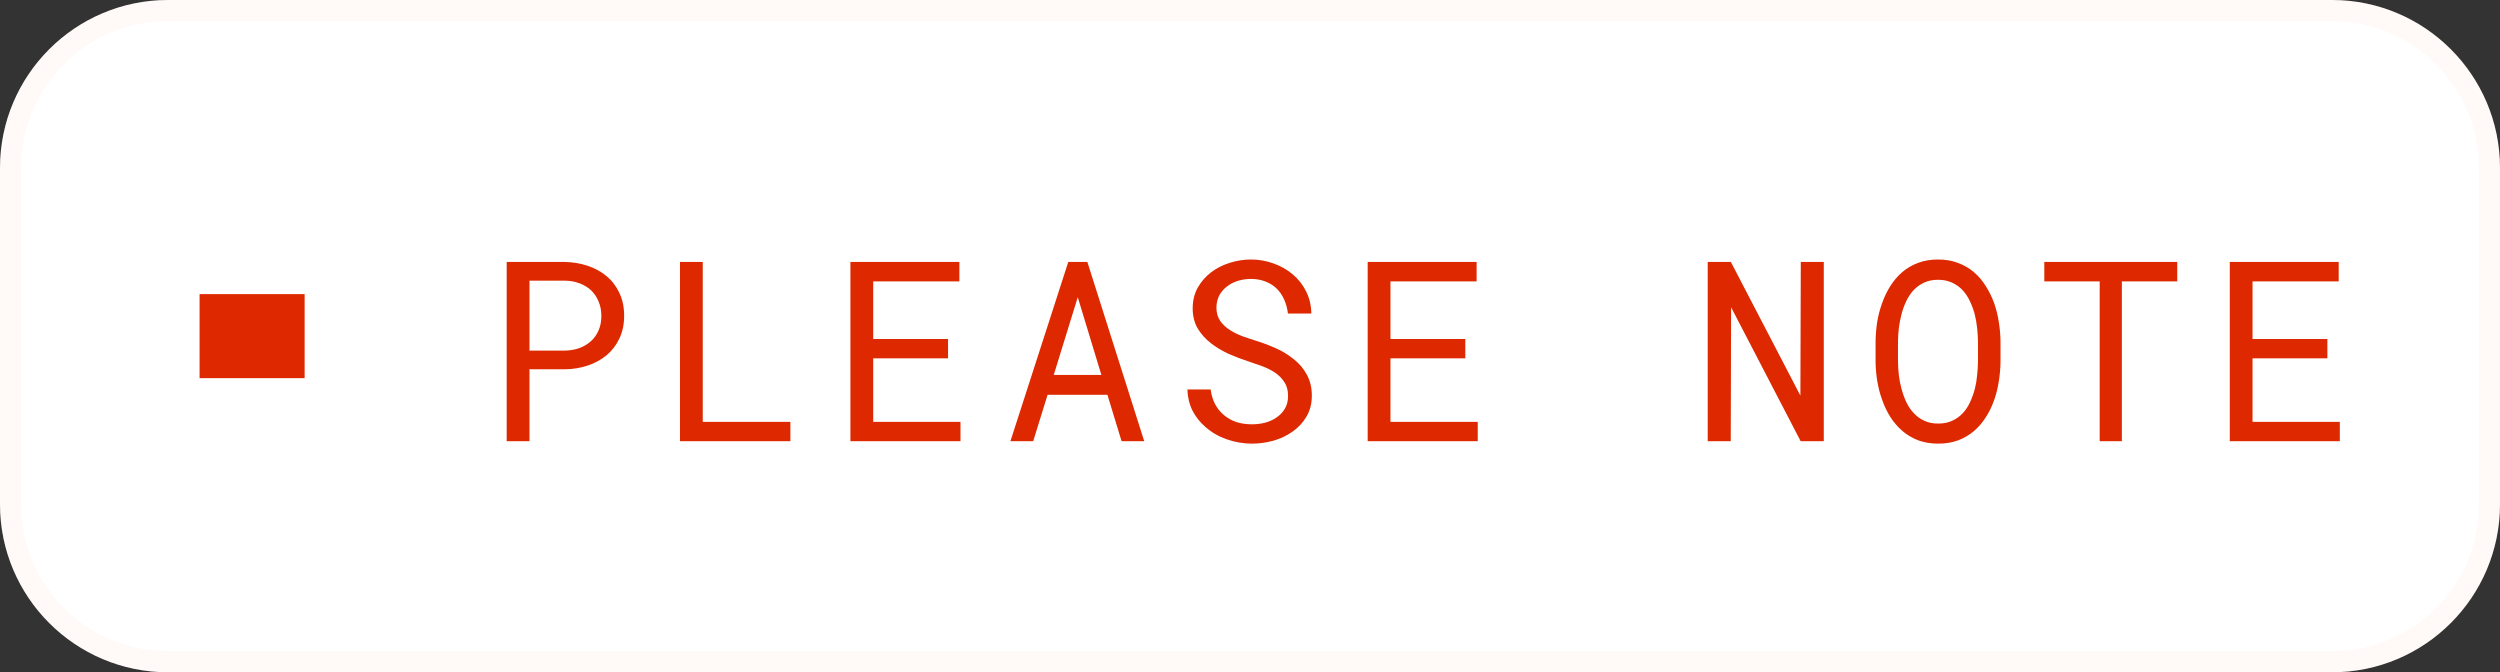 <svg width="119" height="32" viewBox="0 0 119 32" fill="none" xmlns="http://www.w3.org/2000/svg">
<rect x="0" y="0" width="119" height="32" fill="#333333" stroke="none"/>
<path d="M0 8C0 3.582 3.582 0 8 0H111C115.418 0 119 3.582 119 8V24C119 28.418 115.418 32 111 32H8C3.582 32 0 28.418 0 24V8Z" fill="white"/>
<path d="M8 0.5H111C115.142 0.5 118.5 3.858 118.5 8V24C118.5 28.142 115.142 31.5 111 31.5H8C3.858 31.5 0.5 28.142 0.5 24V8C0.5 3.858 3.858 0.5 8 0.5Z" stroke="#FFDDD5" stroke-opacity="0.19"/>
<path d="M14.5 14H9.5V18H14.5V14Z" fill="#DD2800"/>
<path d="M25.203 17.578V21H24.119V12.469H26.885C27.268 12.477 27.629 12.537 27.969 12.65C28.312 12.764 28.613 12.928 28.871 13.143C29.129 13.357 29.332 13.623 29.48 13.94C29.633 14.256 29.709 14.619 29.709 15.029C29.709 15.44 29.633 15.803 29.48 16.119C29.332 16.432 29.129 16.695 28.871 16.91C28.613 17.125 28.312 17.289 27.969 17.402C27.629 17.516 27.268 17.574 26.885 17.578H25.203ZM25.203 16.688H26.885C27.135 16.684 27.365 16.645 27.576 16.57C27.787 16.492 27.971 16.383 28.127 16.242C28.283 16.102 28.404 15.932 28.49 15.732C28.58 15.529 28.625 15.299 28.625 15.041C28.625 14.783 28.58 14.551 28.49 14.344C28.404 14.137 28.285 13.961 28.133 13.816C27.977 13.672 27.791 13.56 27.576 13.482C27.365 13.404 27.135 13.363 26.885 13.359H25.203V16.688ZM33.451 20.08H37.623V21H32.367V12.469H33.451V20.08ZM45.127 17.057H41.565V20.08H45.719V21H40.48V12.469H45.666V13.395H41.565V16.137H45.127V17.057ZM52.713 18.791H49.865L49.18 21H48.096L50.85 12.469H51.758L54.465 21H53.387L52.713 18.791ZM50.158 17.848H52.426L51.301 14.145L50.158 17.848ZM61.312 18.844C61.312 18.582 61.252 18.361 61.131 18.182C61.014 18.002 60.861 17.85 60.674 17.725C60.486 17.604 60.279 17.502 60.053 17.42C59.83 17.338 59.615 17.264 59.408 17.197C59.107 17.1 58.801 16.982 58.488 16.846C58.18 16.705 57.898 16.537 57.645 16.342C57.387 16.143 57.176 15.908 57.012 15.639C56.852 15.365 56.772 15.045 56.772 14.678C56.772 14.31 56.852 13.982 57.012 13.693C57.176 13.404 57.389 13.16 57.65 12.961C57.912 12.762 58.209 12.611 58.541 12.51C58.873 12.404 59.207 12.352 59.543 12.352C59.914 12.352 60.272 12.414 60.615 12.539C60.959 12.66 61.264 12.832 61.529 13.055C61.795 13.277 62.008 13.547 62.168 13.863C62.328 14.18 62.412 14.533 62.42 14.924H61.307C61.275 14.678 61.215 14.455 61.125 14.256C61.035 14.053 60.916 13.879 60.768 13.734C60.619 13.59 60.441 13.479 60.234 13.4C60.031 13.318 59.801 13.277 59.543 13.277C59.336 13.277 59.133 13.307 58.934 13.365C58.738 13.424 58.565 13.512 58.412 13.629C58.256 13.746 58.131 13.891 58.037 14.062C57.947 14.234 57.902 14.434 57.902 14.66C57.906 14.906 57.969 15.115 58.09 15.287C58.211 15.455 58.365 15.598 58.553 15.715C58.736 15.832 58.935 15.93 59.15 16.008C59.369 16.086 59.574 16.154 59.766 16.213C60.082 16.311 60.398 16.43 60.715 16.57C61.031 16.707 61.32 16.883 61.582 17.098C61.84 17.297 62.047 17.541 62.203 17.83C62.363 18.119 62.443 18.453 62.443 18.832C62.443 19.215 62.357 19.549 62.185 19.834C62.018 20.119 61.799 20.355 61.529 20.543C61.26 20.734 60.955 20.879 60.615 20.977C60.275 21.07 59.935 21.117 59.596 21.117C59.19 21.117 58.789 21.049 58.395 20.912C58.004 20.775 57.664 20.578 57.375 20.32C57.117 20.098 56.912 19.838 56.76 19.541C56.611 19.24 56.531 18.906 56.52 18.539H57.627C57.662 18.805 57.734 19.041 57.844 19.248C57.953 19.451 58.094 19.623 58.266 19.764C58.438 19.908 58.635 20.018 58.857 20.092C59.084 20.162 59.33 20.197 59.596 20.197C59.807 20.197 60.014 20.172 60.217 20.121C60.424 20.066 60.607 19.982 60.768 19.869C60.928 19.76 61.059 19.621 61.16 19.453C61.262 19.281 61.312 19.078 61.312 18.844ZM69.748 17.057H66.186V20.08H70.34V21H65.102V12.469H70.287V13.395H66.186V16.137H69.748V17.057ZM86.812 21H85.711L82.4 14.625L82.383 21H81.287V12.469H82.389L85.699 18.832L85.717 12.469H86.812V21ZM95.225 17.227C95.221 17.531 95.193 17.84 95.143 18.152C95.096 18.461 95.022 18.76 94.92 19.049C94.818 19.338 94.688 19.607 94.527 19.857C94.371 20.107 94.184 20.326 93.965 20.514C93.746 20.701 93.494 20.85 93.209 20.959C92.928 21.064 92.611 21.117 92.26 21.117C91.908 21.117 91.59 21.064 91.305 20.959C91.023 20.85 90.773 20.701 90.555 20.514C90.336 20.326 90.147 20.107 89.986 19.857C89.826 19.604 89.695 19.332 89.594 19.043C89.488 18.754 89.41 18.455 89.359 18.146C89.309 17.838 89.281 17.531 89.277 17.227V16.254C89.281 15.949 89.307 15.643 89.353 15.334C89.404 15.021 89.482 14.721 89.588 14.432C89.689 14.143 89.818 13.873 89.975 13.623C90.135 13.369 90.324 13.146 90.543 12.955C90.762 12.768 91.012 12.621 91.293 12.516C91.578 12.406 91.897 12.352 92.248 12.352C92.6 12.352 92.918 12.406 93.203 12.516C93.488 12.621 93.74 12.768 93.959 12.955C94.178 13.143 94.365 13.363 94.522 13.617C94.682 13.867 94.814 14.137 94.92 14.426C95.022 14.715 95.096 15.016 95.143 15.328C95.193 15.641 95.221 15.949 95.225 16.254V17.227ZM94.152 16.242C94.148 16.039 94.135 15.828 94.111 15.609C94.088 15.387 94.049 15.166 93.994 14.947C93.936 14.732 93.859 14.527 93.766 14.332C93.672 14.133 93.555 13.957 93.414 13.805C93.273 13.656 93.107 13.539 92.916 13.453C92.725 13.363 92.502 13.318 92.248 13.318C91.998 13.318 91.777 13.363 91.586 13.453C91.394 13.543 91.228 13.662 91.088 13.81C90.947 13.963 90.83 14.139 90.736 14.338C90.643 14.533 90.568 14.738 90.514 14.953C90.455 15.172 90.412 15.393 90.385 15.615C90.361 15.834 90.348 16.043 90.344 16.242V17.227C90.348 17.426 90.361 17.637 90.385 17.859C90.412 18.082 90.455 18.301 90.514 18.516C90.572 18.734 90.648 18.943 90.742 19.143C90.836 19.342 90.953 19.516 91.094 19.664C91.234 19.816 91.4 19.938 91.592 20.027C91.783 20.117 92.006 20.162 92.26 20.162C92.514 20.162 92.736 20.117 92.928 20.027C93.123 19.938 93.291 19.816 93.432 19.664C93.568 19.516 93.682 19.344 93.772 19.148C93.865 18.949 93.941 18.74 94 18.521C94.055 18.307 94.092 18.088 94.111 17.865C94.135 17.643 94.148 17.43 94.152 17.227V16.242ZM103.637 13.395H101V21H99.945V13.395H97.309V12.469H103.637V13.395ZM110.783 17.057H107.221V20.08H111.375V21H106.137V12.469H111.322V13.395H107.221V16.137H110.783V17.057Z" fill="#DD2800"/>
</svg>

